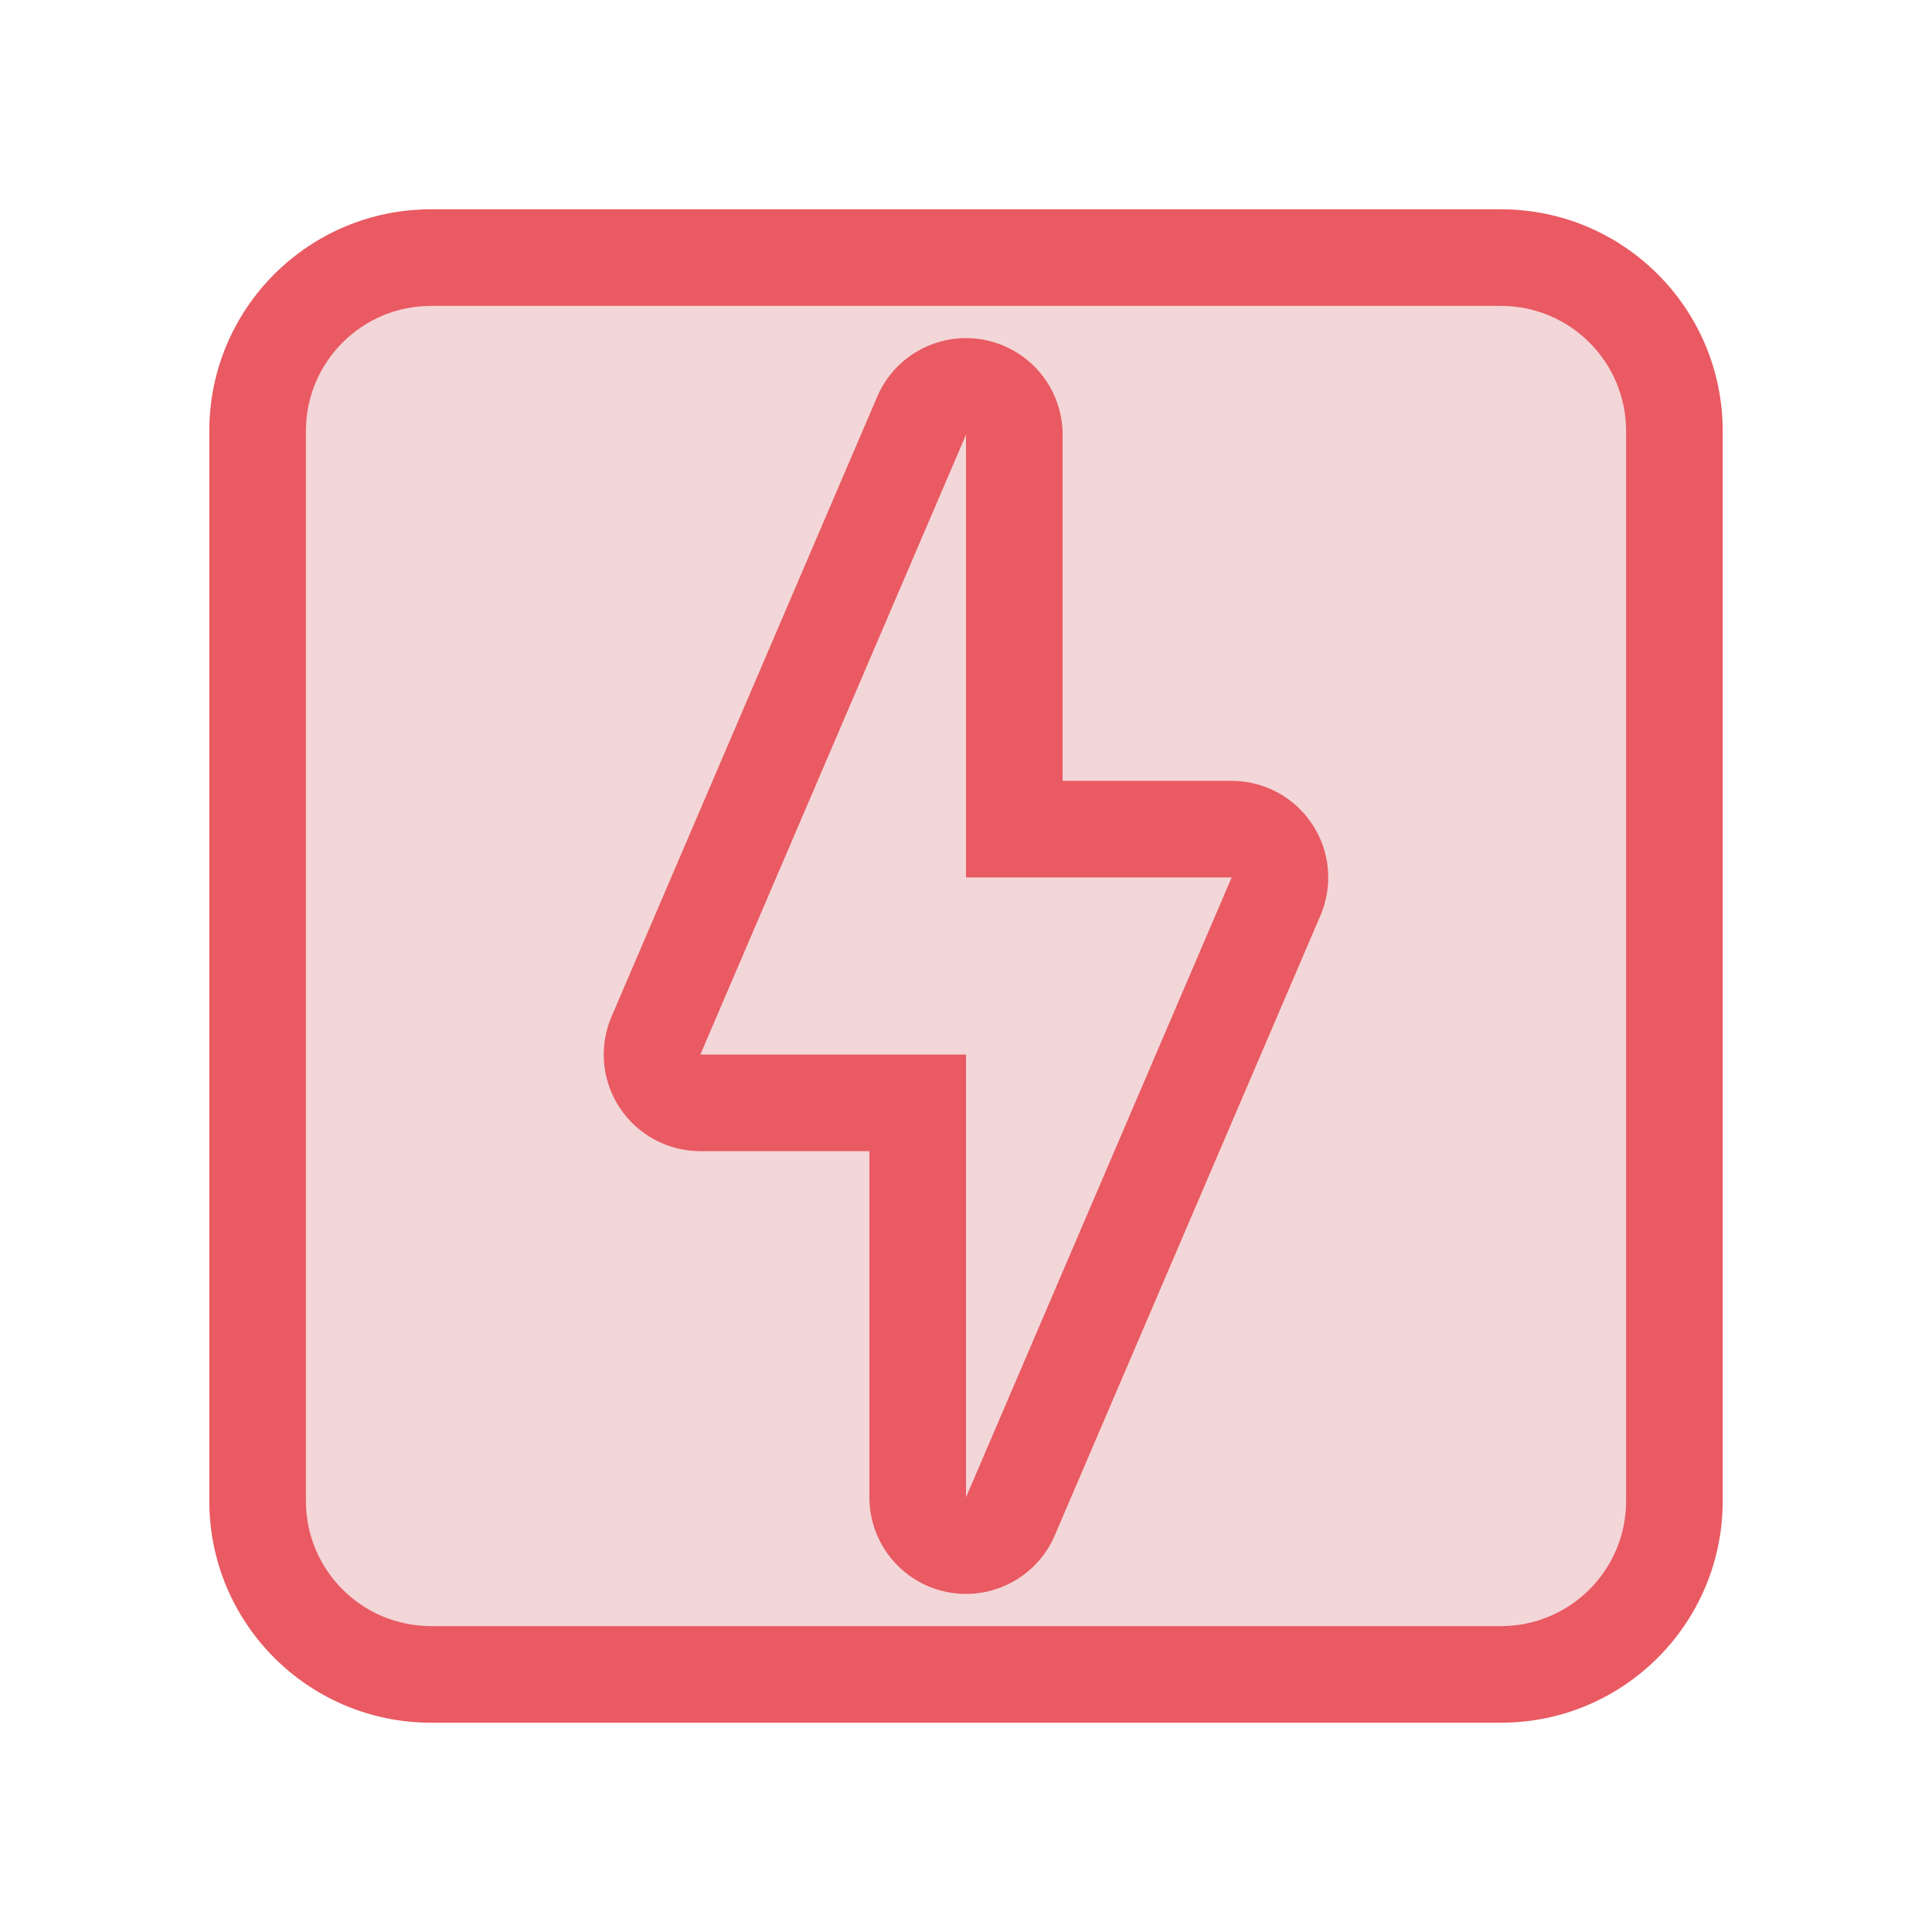 <?xml version="1.0" encoding="UTF-8"?>
<svg xmlns="http://www.w3.org/2000/svg" width="60" height="60" viewBox="0 0 60 60" fill="none">
  <path d="M46.614 52H13.386C10.411 52 8 49.589 8 46.614V13.386C8 10.411 10.411 8 13.386 8H46.614C49.589 8 52 10.411 52 13.386V46.614C52 49.589 49.589 52 46.614 52Z" fill="#F3D6D8"></path>
  <path fill-rule="evenodd" clip-rule="evenodd" d="M13.386 9.5C11.24 9.5 9.5 11.24 9.5 13.386V46.614C9.5 48.76 11.24 50.5 13.386 50.5H46.614C48.76 50.5 50.5 48.76 50.5 46.614V13.386C50.5 11.24 48.76 9.5 46.614 9.5H13.386ZM6.5 13.386C6.5 9.583 9.583 6.5 13.386 6.5H46.614C50.417 6.5 53.5 9.583 53.5 13.386V46.614C53.5 50.417 50.417 53.5 46.614 53.5H13.386C9.583 53.5 6.5 50.417 6.5 46.614V13.386Z" fill="#E95A62"></path>
  <path d="M30 13.5L21.75 32.75H30V46.5L38.25 27.25H30V13.5Z" fill="#F3D6D8"></path>
  <path fill-rule="evenodd" clip-rule="evenodd" d="M30.603 10.562C31.998 10.848 33 12.076 33 13.5V24.25H38.25C39.258 24.25 40.199 24.757 40.755 25.599C41.31 26.441 41.405 27.505 41.007 28.432L32.757 47.682C32.196 48.991 30.792 49.725 29.397 49.439C28.002 49.153 27 47.925 27 46.5V35.75H21.75C20.742 35.75 19.801 35.244 19.245 34.402C18.69 33.56 18.595 32.495 18.993 31.569L27.243 12.319C27.804 11.009 29.208 10.275 30.603 10.562ZM30 46.5V32.75H21.75L30 13.5V27.25H38.25L30 46.5Z" fill="#E95A62"></path>
</svg>
